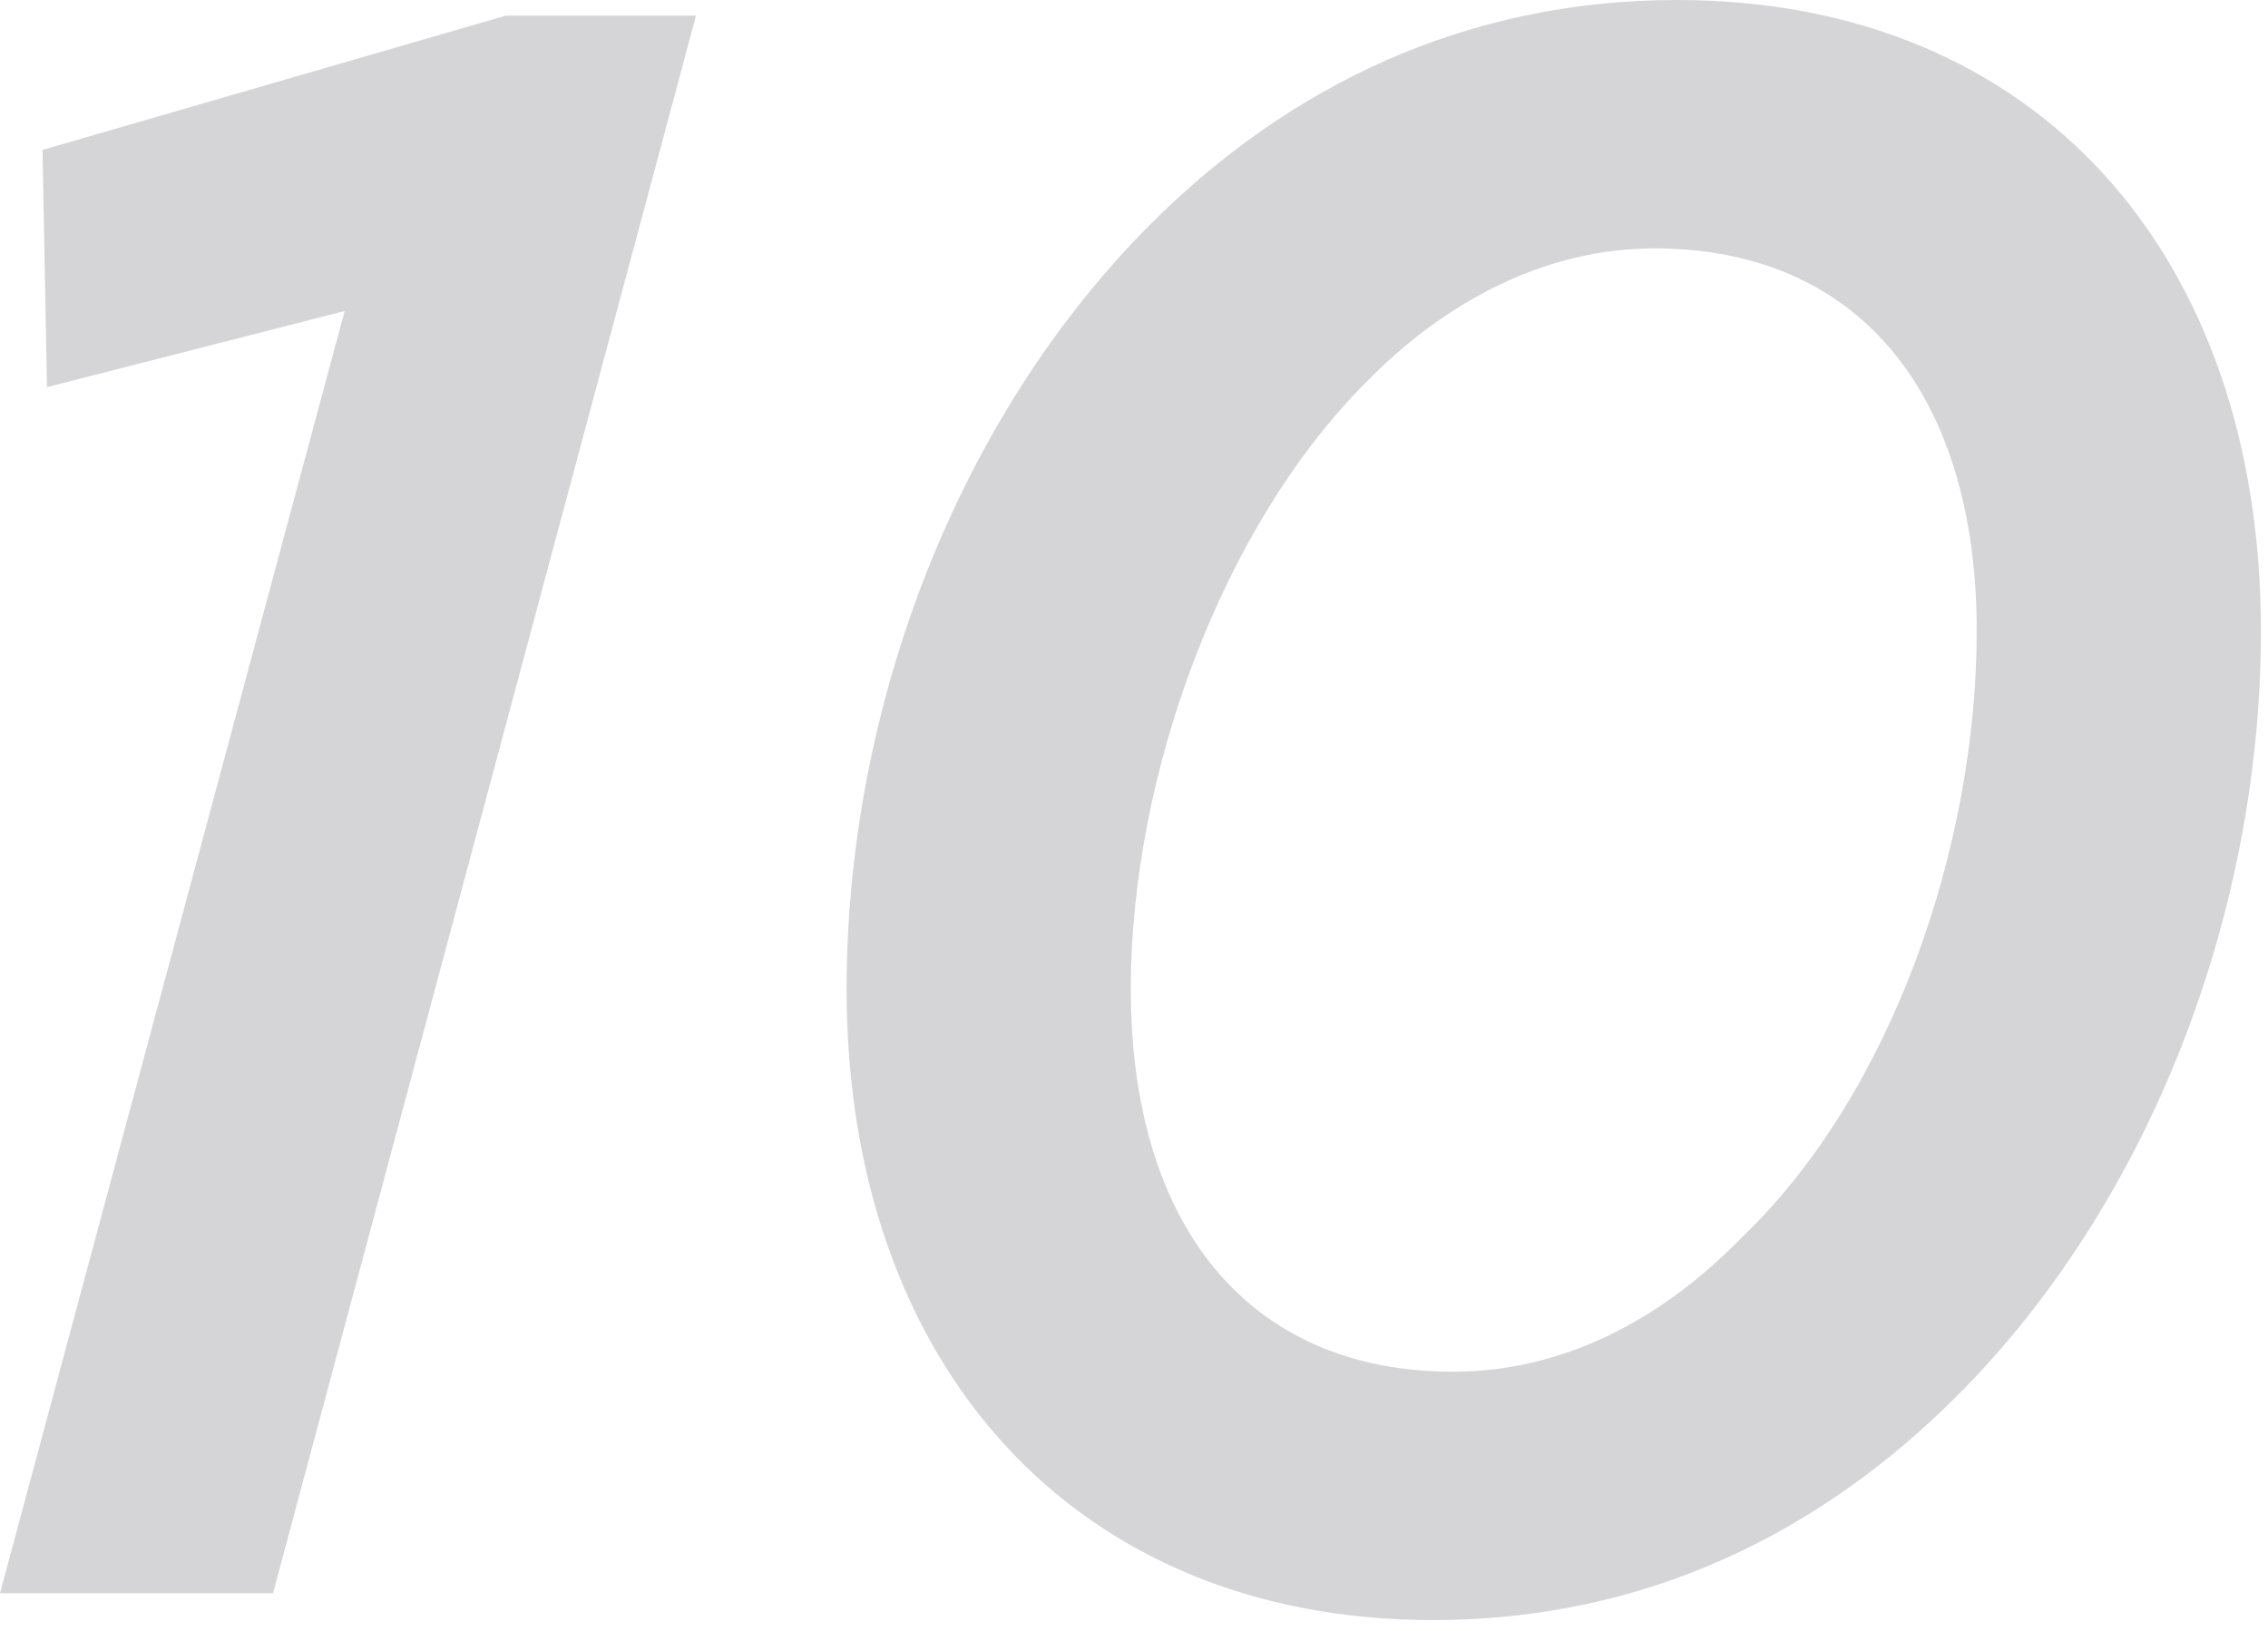 <?xml version="1.0" encoding="UTF-8"?> <svg xmlns="http://www.w3.org/2000/svg" width="121" height="87" viewBox="0 0 121 87" fill="none"> <path d="M0 85.008L18.387 16.596L2.507 20.655L2.268 7.999L26.983 0.836H37.132L14.566 85.008H0Z" fill="#6F7075" fill-opacity="0.29"></path> <path d="M89.462 0C108.684 0 120.623 13.611 120.623 33.669C120.623 48.593 114.773 64.115 104.386 74.502C97.103 81.785 87.79 86.441 76.448 86.441C57.344 86.441 45.166 72.83 45.166 52.772C45.166 37.848 51.017 22.327 61.404 11.939C68.687 4.656 78.119 0 89.462 0ZM77.522 73.189C83.372 73.189 88.626 70.442 92.924 66.025C100.923 58.384 105.46 45.131 105.46 33.669C105.46 21.133 99.252 13.253 88.268 13.253C82.537 13.253 77.164 15.999 72.866 20.416C65.225 28.058 60.329 41.31 60.329 52.772C60.329 65.308 66.538 73.189 77.522 73.189Z" fill="#6F7075" fill-opacity="0.29"></path> </svg> 